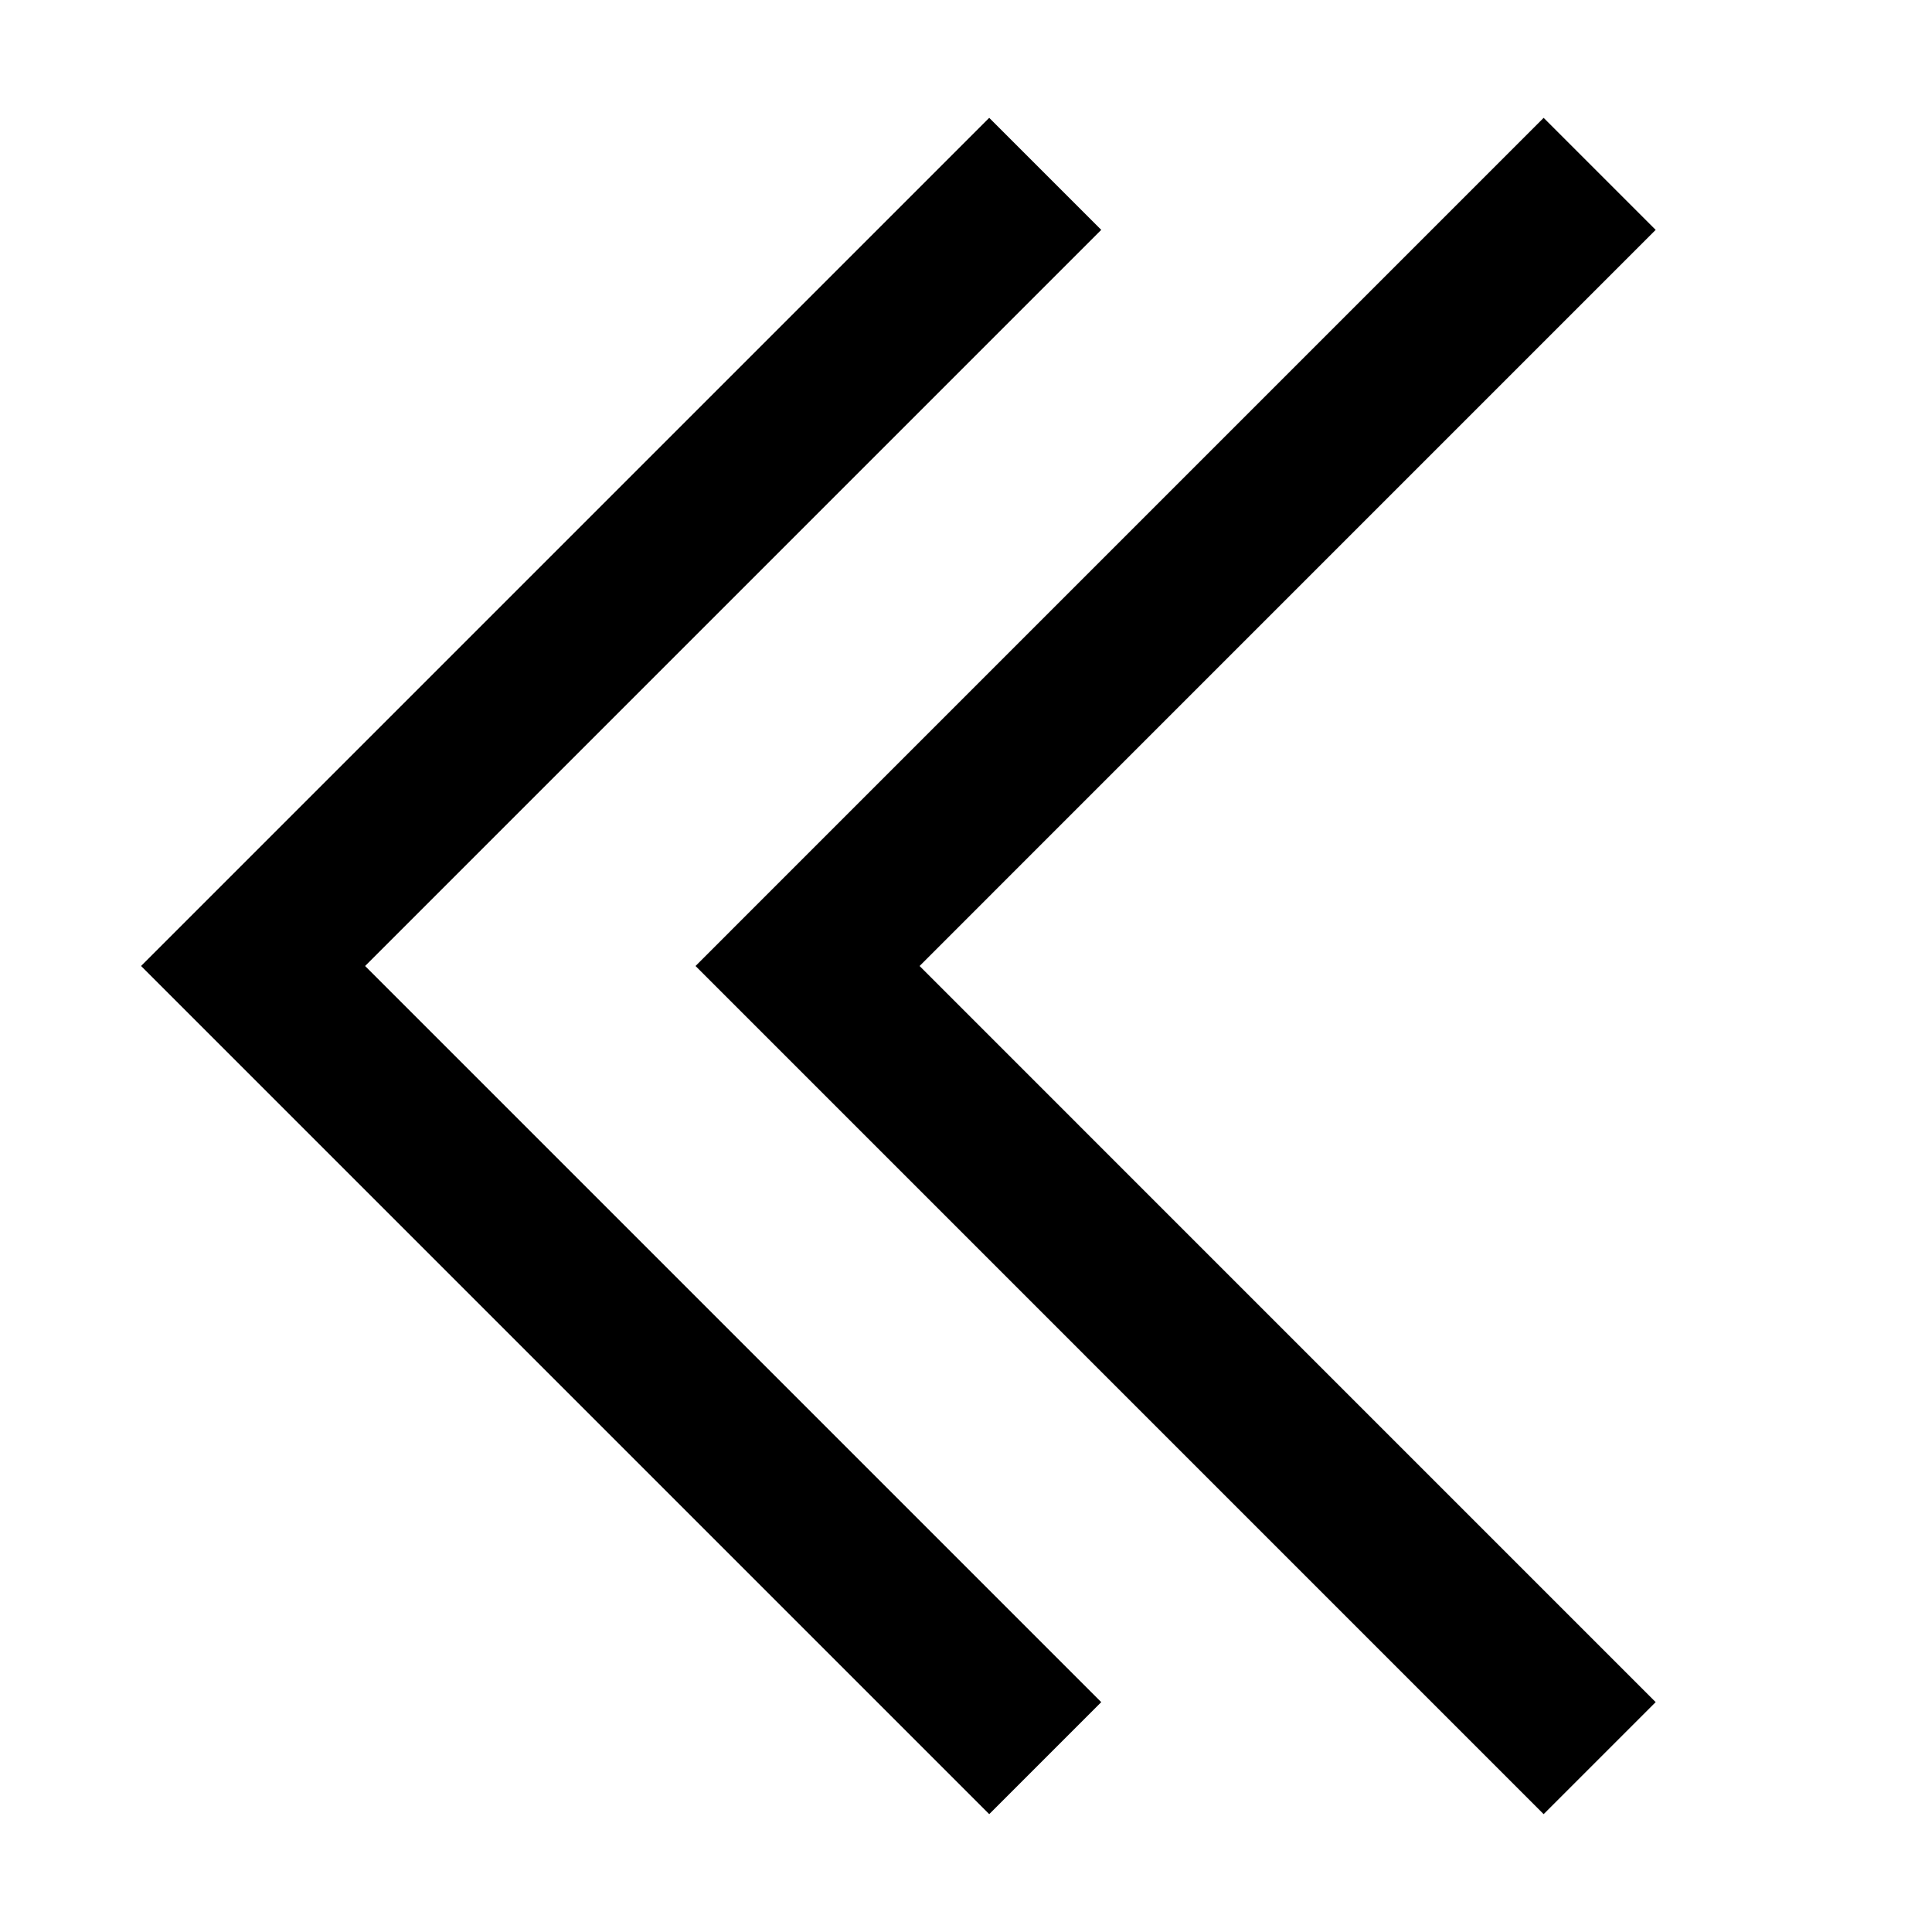 <?xml version="1.0" encoding="UTF-8"?>
<!-- Uploaded to: SVG Repo, www.svgrepo.com, Generator: SVG Repo Mixer Tools -->
<svg fill="#000000" width="800px" height="800px" version="1.1" viewBox="144 144 512 512" xmlns="http://www.w3.org/2000/svg">
 <g fill-rule="evenodd">
  <path d="m240.76 400 195.08 195.08-29.688 29.688-224.77-224.77 224.77-224.77 29.688 29.688z"/>
  <path d="m387.7 400 195.07 195.08-29.688 29.688-224.76-224.77 224.76-224.77 29.688 29.688z"/>
 </g>
</svg>